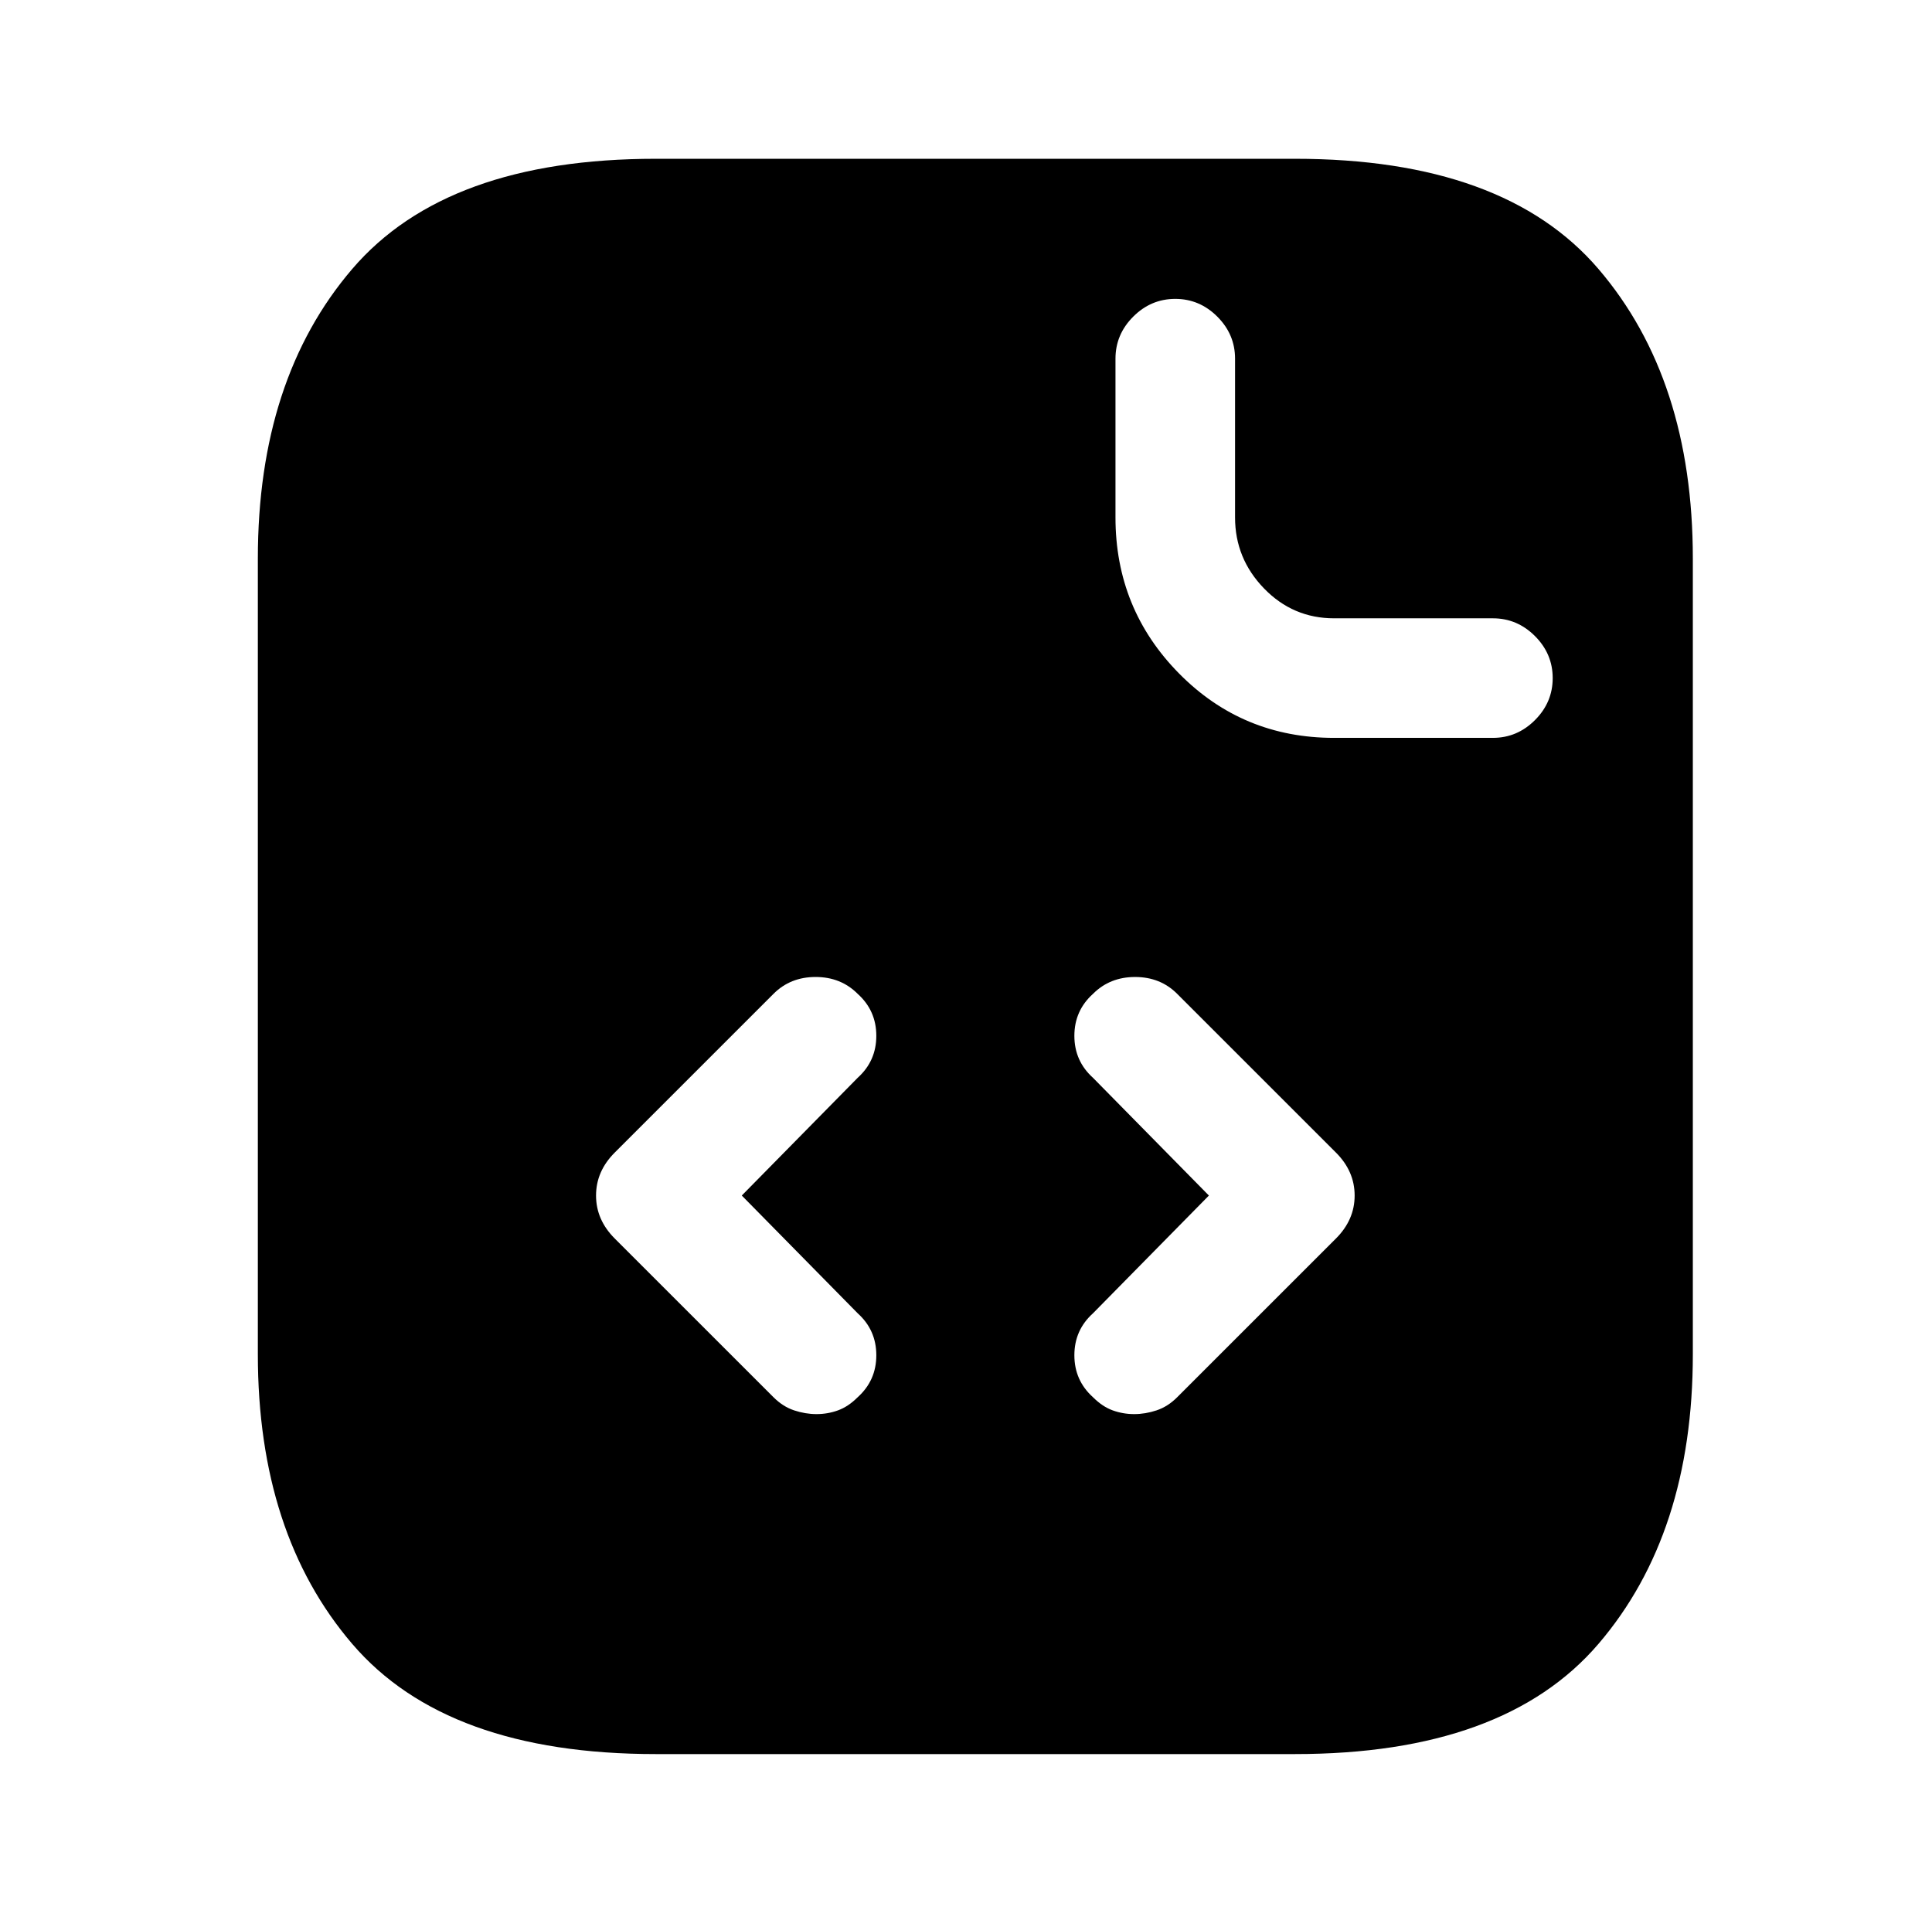 <?xml version="1.0" standalone="no"?>
<!DOCTYPE svg PUBLIC "-//W3C//DTD SVG 1.1//EN" "http://www.w3.org/Graphics/SVG/1.1/DTD/svg11.dtd" >
<svg xmlns="http://www.w3.org/2000/svg" xmlns:xlink="http://www.w3.org/1999/xlink" version="1.1" viewBox="-10 0 1034 1024">
   <path fill="currentColor"
d="M683 85h-342q-112 0 -162.5 59t-50.5 155v426q0 96 50.5 155t162.5 59h342q112 0 162.5 -59t50.5 -155v-426q0 -96 -50.5 -155t-162.5 -59zM449 703q10 9 10 22.5t-10 22.5q-5 5 -10.5 7t-11.5 2t-12 -2t-11 -7l-85 -85q-10 -10 -10 -23t10 -23l85 -85q9 -9 22.5 -9
t22.5 9q10 9 10 22.5t-10 22.5l-62 63l62 63v0zM705 663l-85 85q-5 5 -11 7t-12 2t-11.5 -2t-10.5 -7q-10 -9 -10 -22.5t10 -22.5l62 -63l-62 -63q-10 -9 -10 -22.5t10 -22.5q9 -9 22.5 -9t22.5 9l85 85q10 10 10 23t-10 23v0zM789 395h-85q-49 0 -83 -34.5t-34 -83.5v-85
q0 -13 9.5 -22.5t22.5 -9.5t22.5 9.5t9.5 22.5v85q0 22 15.5 38t37.5 16h85q13 0 22.5 9.5t9.5 22.5t-9.5 22.5t-22.5 9.5z" />
</svg>
